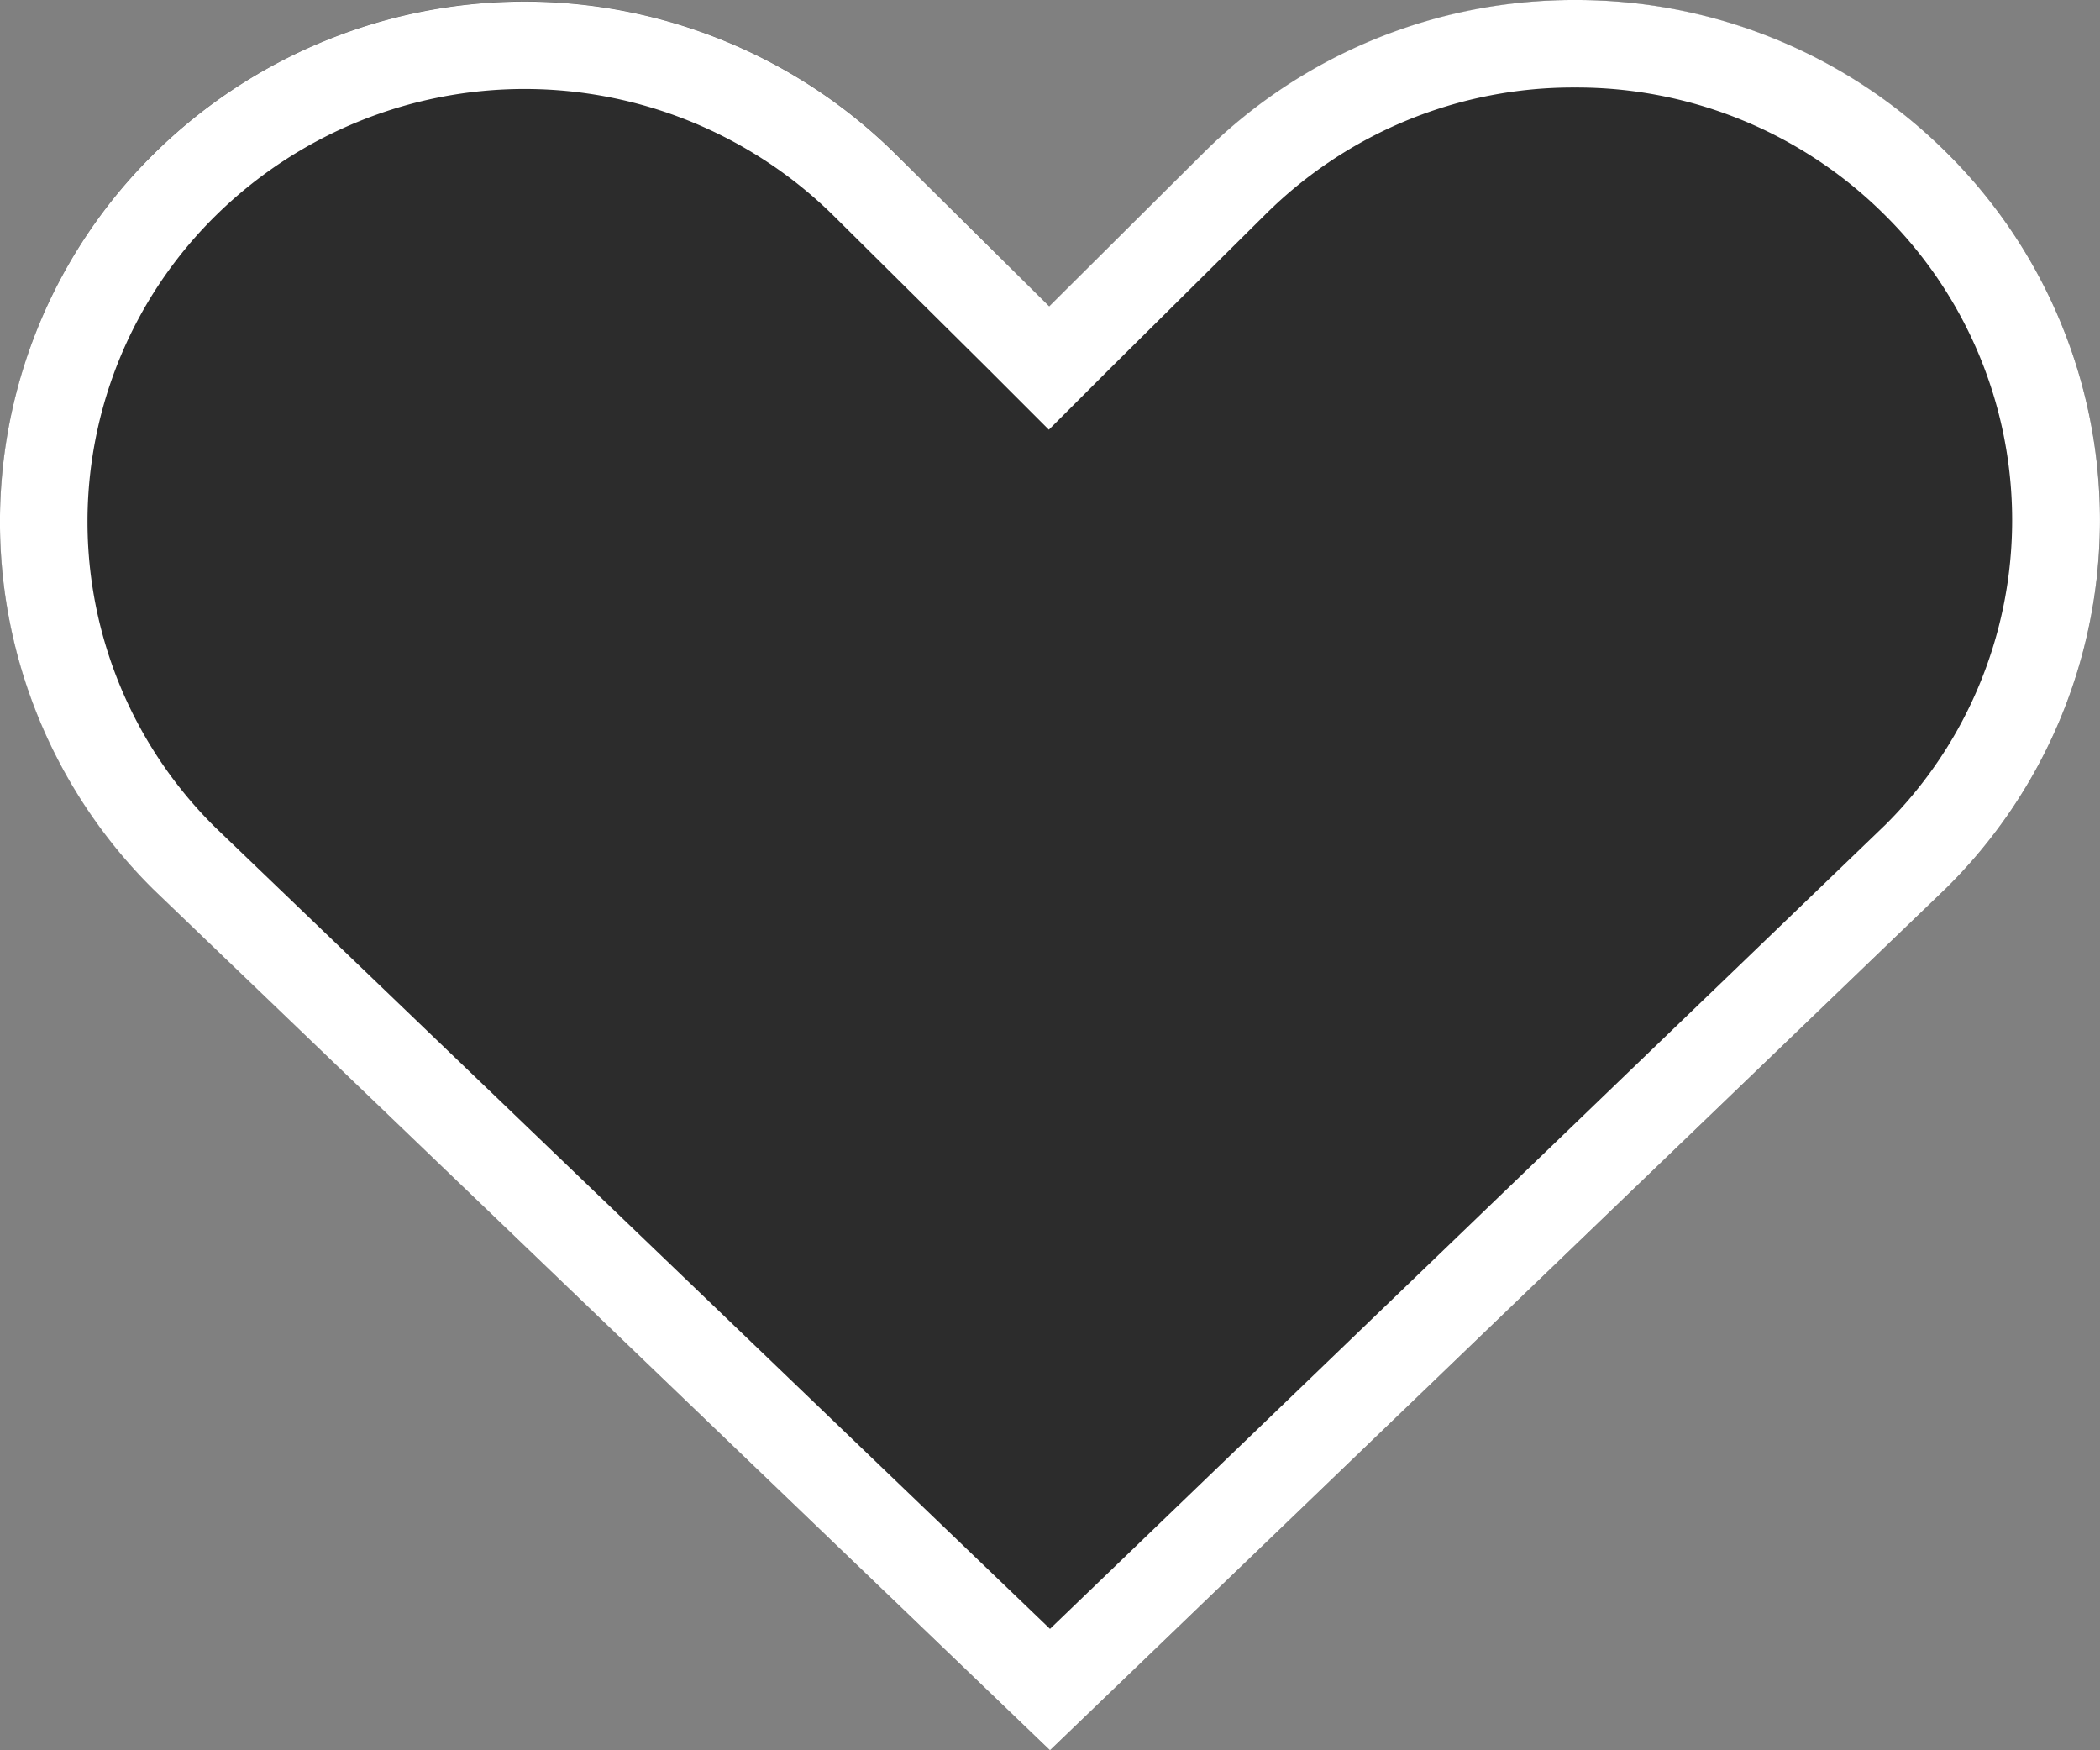 <svg xmlns="http://www.w3.org/2000/svg" xmlns:xlink="http://www.w3.org/1999/xlink" width="24" height="20" viewBox="0 0 24 20">
  <rect x="0" y="0" width="24" height="20" fill="#808080" stroke="none"/>
  <defs>
    <style>
      .cls-1 {
        fill: #2c2c2c;
      }

      .cls-2 {
        fill: none;
      }

      .cls-3 {
        clip-path: url(#clip-path);
      }

      .cls-4 {
        clip-path: url(#clip-path-2);
      }

      .cls-5 {
        fill: #fff;
      }
    </style>
    <clipPath id="clip-path">
      <rect id="사각형_418" data-name="사각형 418" class="cls-1" width="24" height="20"/>
    </clipPath>
    <clipPath id="clip-path-2">
      <rect id="사각형_402" data-name="사각형 402" class="cls-2" width="24" height="20"/>
    </clipPath>
  </defs>
  <g id="그룹_657" data-name="그룹 657" transform="translate(-331 -415)">
    <g id="그룹_655" data-name="그룹 655" class="cls-3" transform="translate(331 415)">
      <path id="패스_191" data-name="패스 191" class="cls-1" d="M22.244,1.741a6.032,6.032,0,0,0-8.479,0L11.991,3.5,10.235,1.758a6.032,6.032,0,0,0-8.479,0,5.909,5.909,0,0,0,0,8.406L12,20l10.244-9.853a5.909,5.909,0,0,0,0-8.406"/>
    </g>
    <g id="그룹_627" data-name="그룹 627" class="cls-4" transform="translate(331 415)">
      <path id="패스_180" data-name="패스 180" class="cls-5" d="M18,1a4.985,4.985,0,0,1,3.535,1.451,4.906,4.906,0,0,1,.011,6.975L12,18.613,2.46,9.454a4.907,4.907,0,0,1,0-6.985,5.03,5.03,0,0,1,7.071,0L11.287,4.21l.7.7.7-.7,1.774-1.759A4.985,4.985,0,0,1,18,1m0-1a6,6,0,0,0-4.24,1.741L11.991,3.5l-1.756-1.74a6.03,6.03,0,0,0-8.479,0,5.907,5.907,0,0,0,0,8.406L12,20l10.244-9.853a5.909,5.909,0,0,0,0-8.406A6,6,0,0,0,18,0"/>
    </g>
  </g>
</svg>
